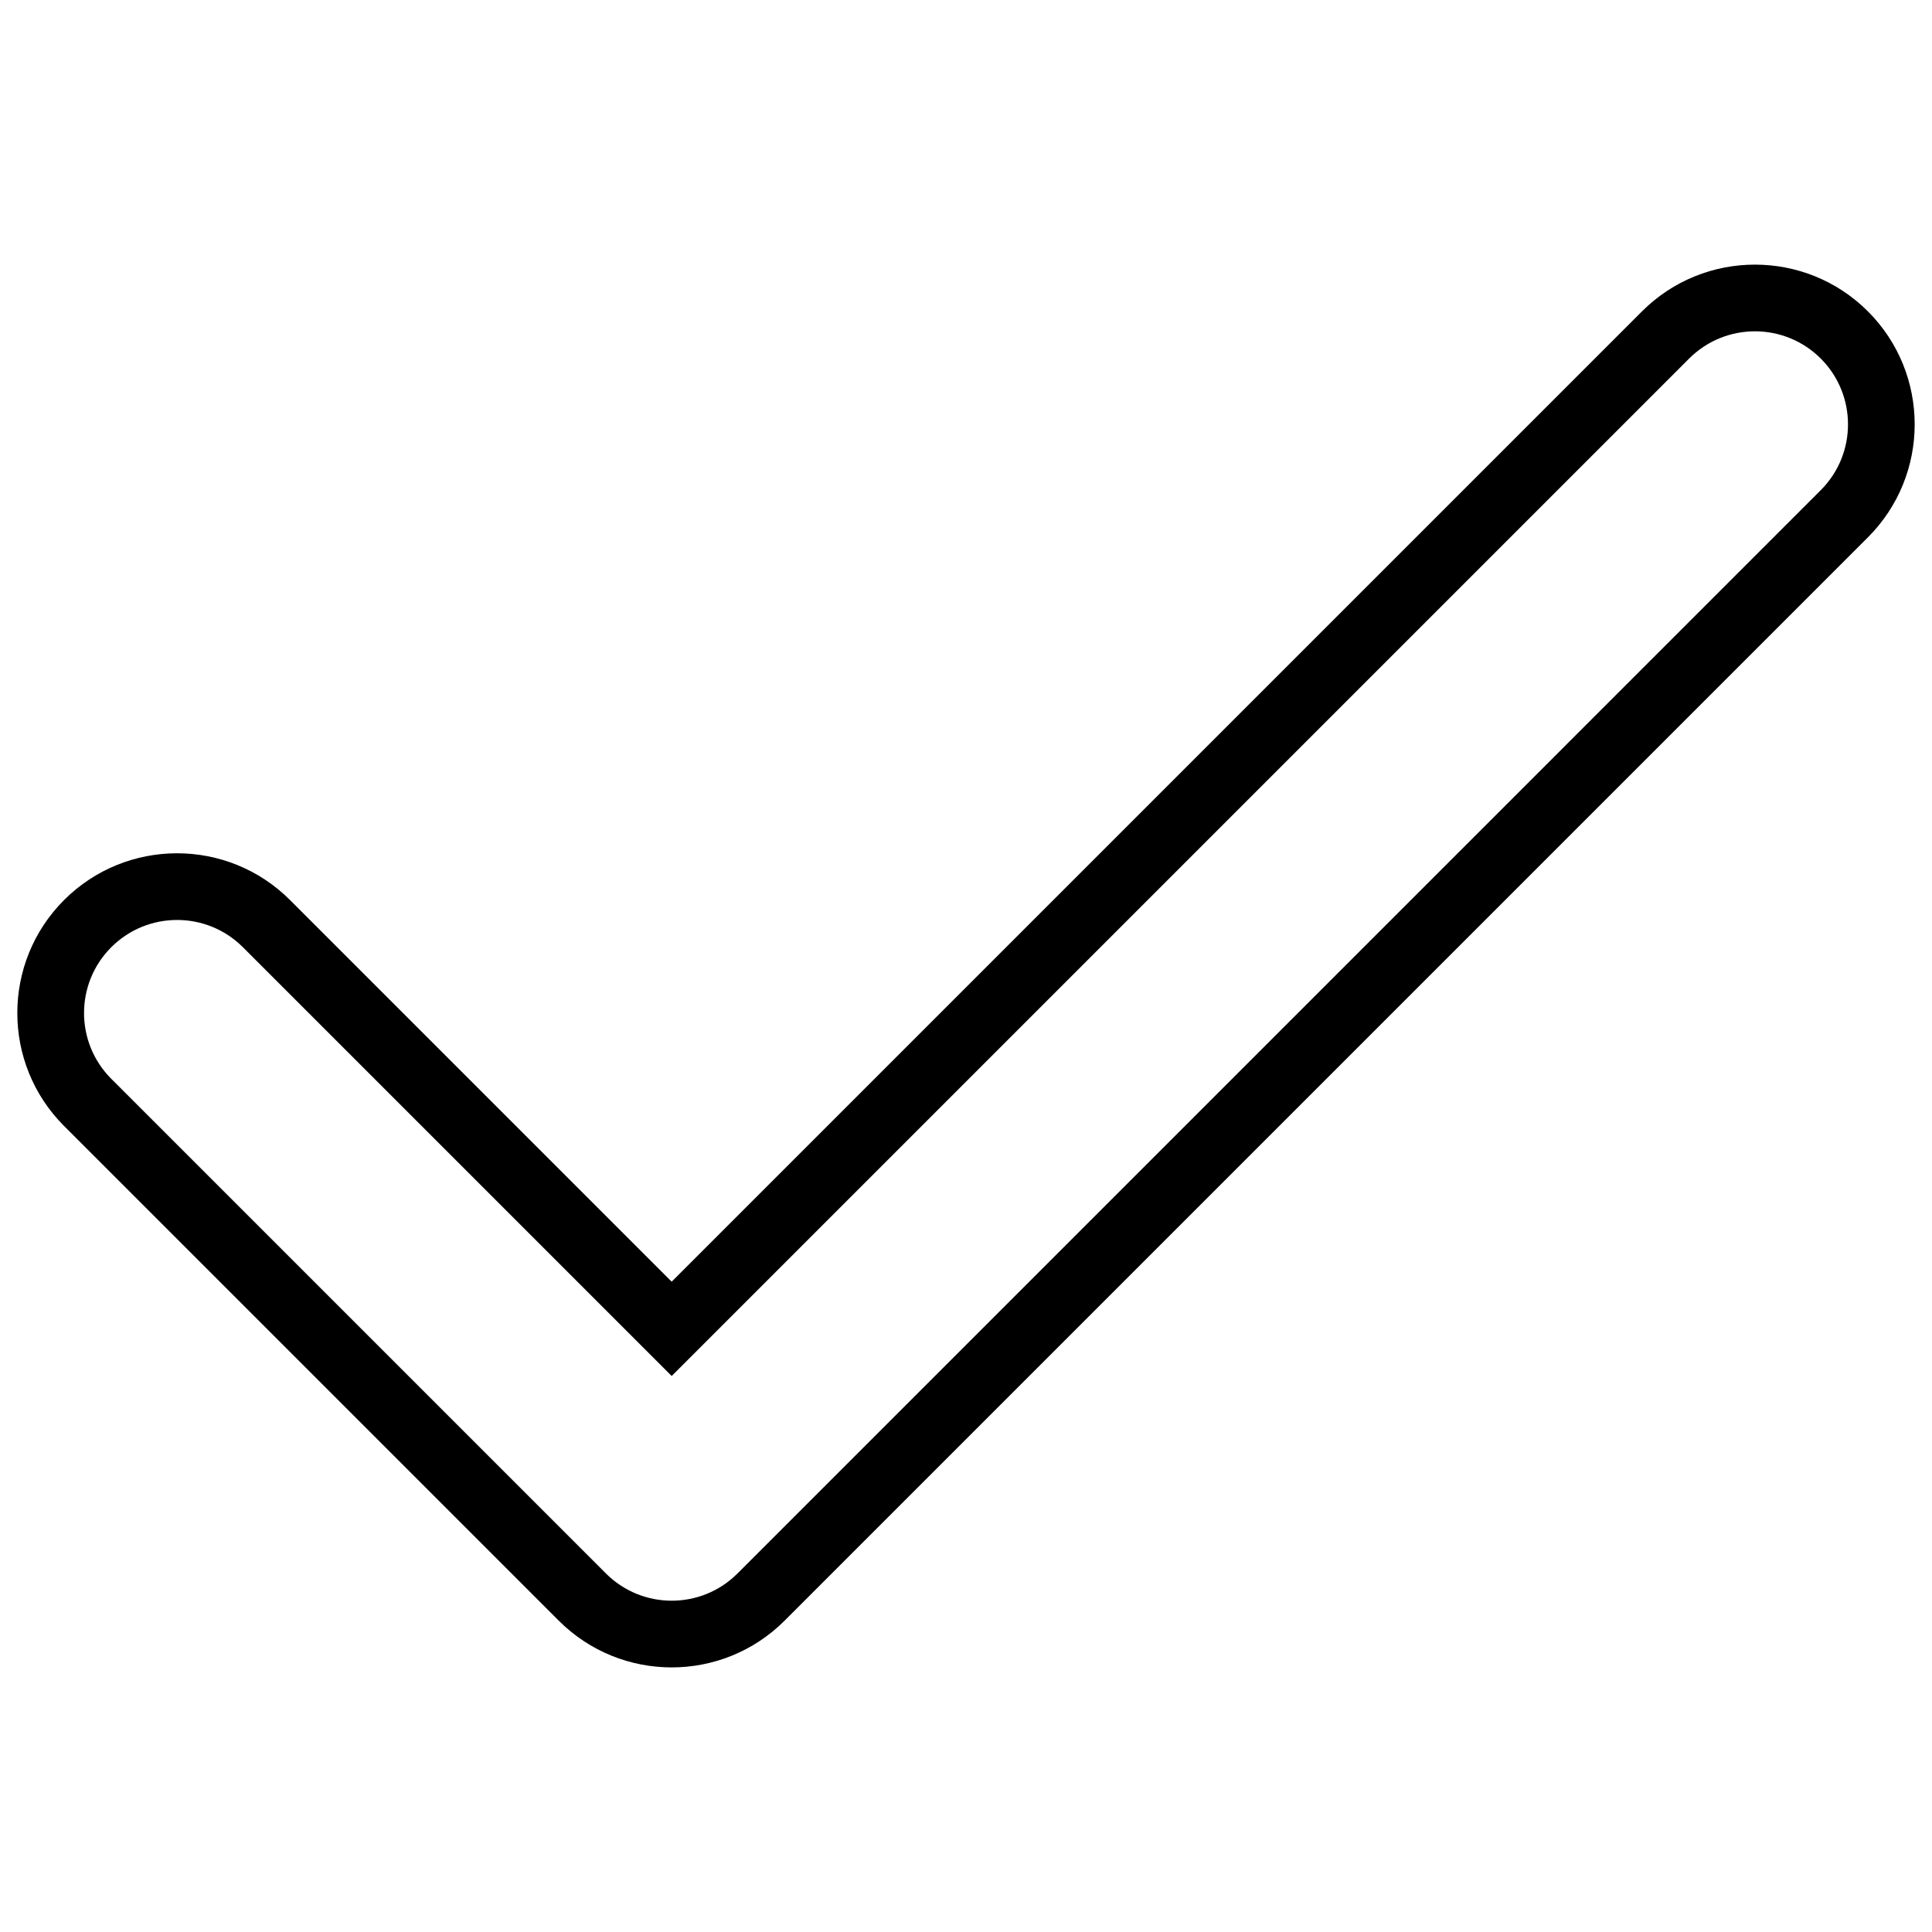 <?xml version="1.0" encoding="UTF-8"?>
<!-- Uploaded to: SVG Repo, www.svgrepo.com, Generator: SVG Repo Mixer Tools -->
<svg width="800px" height="800px" version="1.1" viewBox="144 144 512 512" xmlns="http://www.w3.org/2000/svg">
 <defs>
  <clipPath id="a">
   <path d="m148.09 214h503.81v372h-503.81z"/>
  </clipPath>
 </defs>
 <g clip-path="url(#a)">
  <path d="m322 483.66 257.14-257.14c16.523-16.523 43.355-16.523 59.879 0 16.523 16.523 16.523 43.355 0 59.879l-287.08 287.08c-16.535 16.535-43.344 16.535-59.879 0l-131.08-131.08c-16.523-16.523-16.523-43.355 0-59.879 16.523-16.523 43.355-16.523 59.879 0l101.14 101.14zm0 25 269.64-269.64c9.625-9.625 25.254-9.625 34.879 0s9.625 25.254 0 34.879l-287.07 287.08c-9.633 9.633-25.246 9.633-34.879 0l-131.08-131.08c-9.625-9.625-9.625-25.254 0-34.879s25.254-9.625 34.879 0l113.64 113.64z" fill-rule="evenodd"/>
 </g>
</svg>